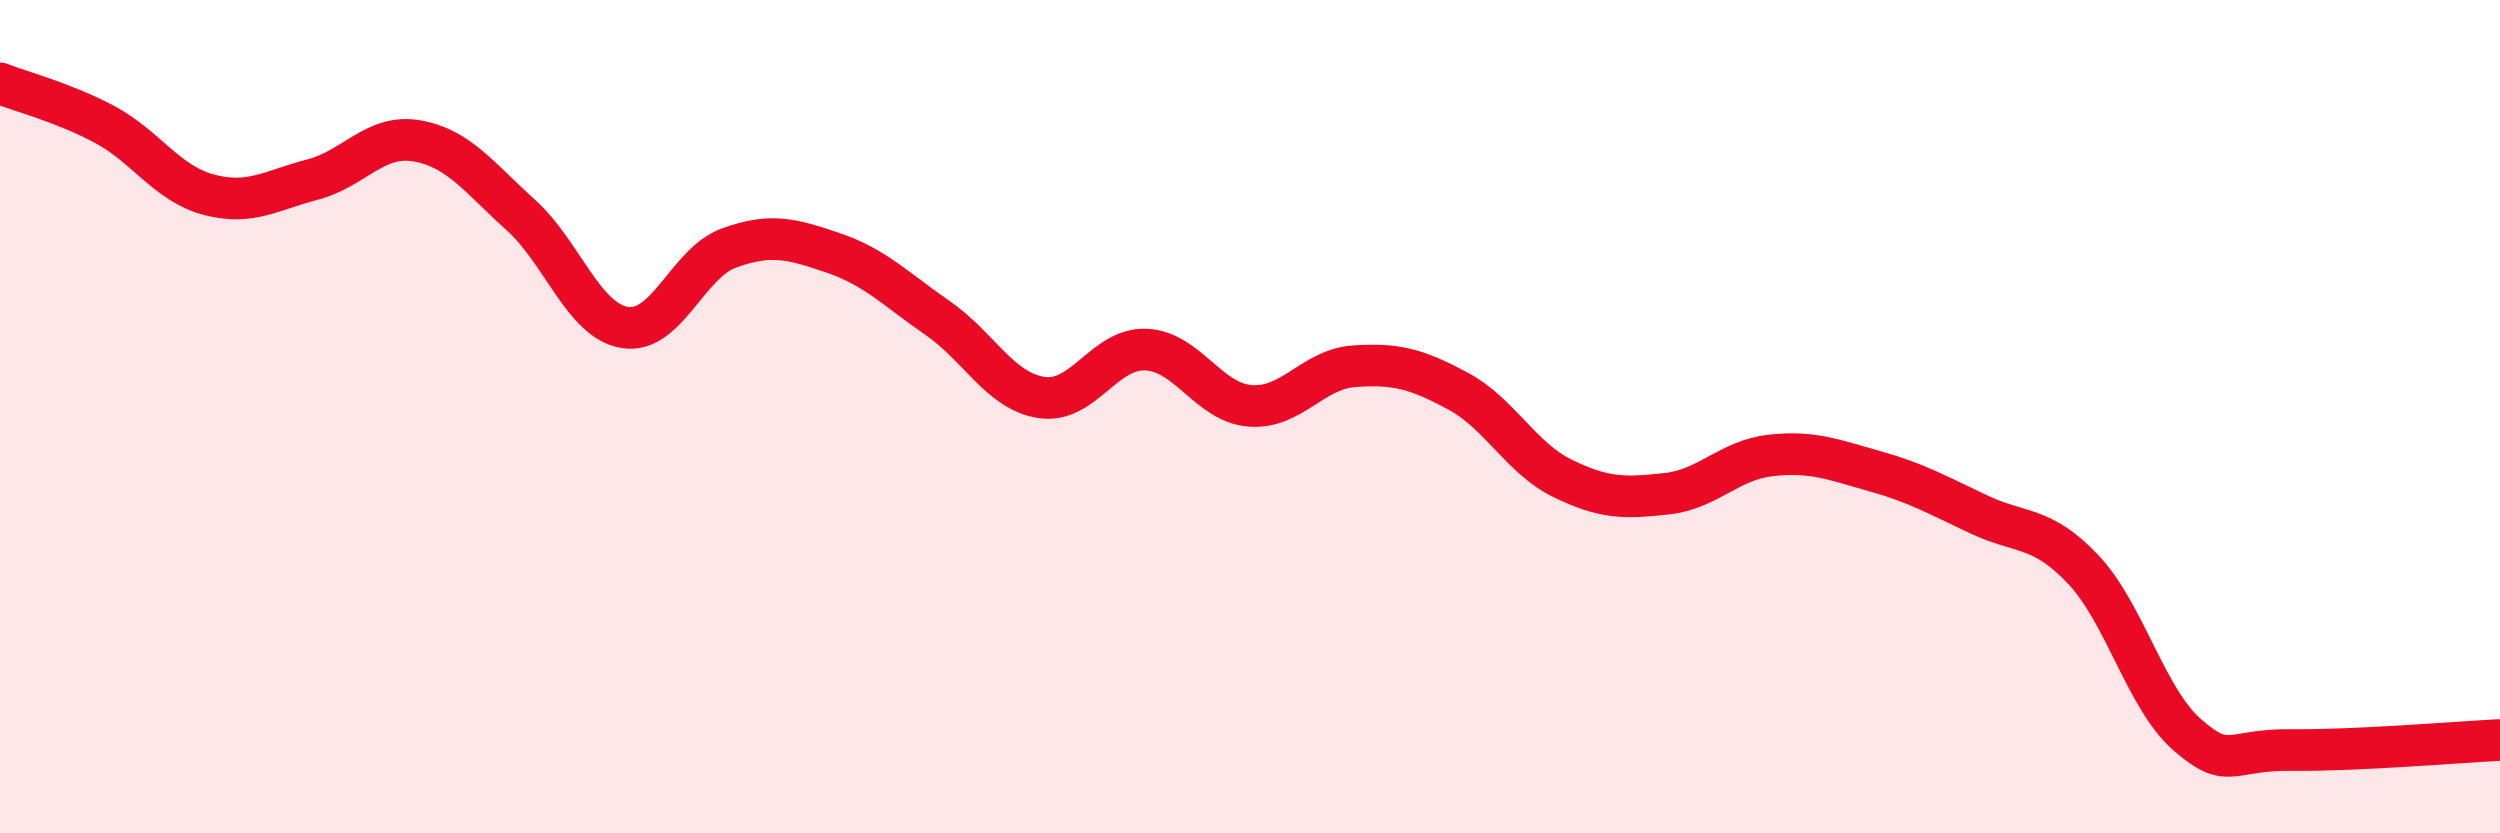 
    <svg width="60" height="20" viewBox="0 0 60 20" xmlns="http://www.w3.org/2000/svg">
      <path
        d="M 0,2 C 0.5,2.2 1.5,2.45 2.5,2.98 C 3.5,3.51 4,4.4 5,4.67 C 6,4.94 6.5,4.57 7.5,4.31 C 8.5,4.05 9,3.21 10,3.38 C 11,3.55 11.5,4.26 12.5,5.16 C 13.5,6.06 14,7.7 15,7.86 C 16,8.02 16.5,6.31 17.5,5.95 C 18.5,5.59 19,5.73 20,6.07 C 21,6.41 21.5,6.94 22.5,7.63 C 23.5,8.32 24,9.39 25,9.54 C 26,9.69 26.5,8.35 27.5,8.39 C 28.5,8.43 29,9.66 30,9.74 C 31,9.82 31.5,8.86 32.5,8.79 C 33.5,8.72 34,8.85 35,9.39 C 36,9.93 36.5,10.99 37.5,11.48 C 38.5,11.97 39,11.96 40,11.85 C 41,11.74 41.5,11.04 42.5,10.93 C 43.5,10.82 44,11.03 45,11.31 C 46,11.59 46.5,11.88 47.5,12.35 C 48.5,12.82 49,12.61 50,13.67 C 51,14.73 51.5,16.77 52.5,17.64 C 53.5,18.51 53.5,17.98 55,18 C 56.5,18.02 59,17.81 60,17.76L60 20L0 20Z"
        fill="#EB0A25"
        opacity="0.1"
        stroke-linecap="round"
        stroke-linejoin="round"
      />
      <path
        d="M 0,2 C 0.5,2.2 1.5,2.45 2.5,2.98 C 3.5,3.51 4,4.4 5,4.67 C 6,4.94 6.5,4.57 7.5,4.31 C 8.5,4.05 9,3.21 10,3.38 C 11,3.55 11.5,4.26 12.5,5.16 C 13.5,6.06 14,7.7 15,7.86 C 16,8.02 16.5,6.31 17.5,5.95 C 18.5,5.59 19,5.73 20,6.07 C 21,6.41 21.5,6.94 22.5,7.63 C 23.5,8.32 24,9.39 25,9.54 C 26,9.69 26.5,8.35 27.5,8.39 C 28.5,8.43 29,9.66 30,9.74 C 31,9.82 31.5,8.86 32.5,8.79 C 33.5,8.72 34,8.85 35,9.39 C 36,9.93 36.5,10.99 37.5,11.48 C 38.5,11.97 39,11.96 40,11.85 C 41,11.74 41.5,11.04 42.5,10.93 C 43.5,10.82 44,11.03 45,11.31 C 46,11.59 46.5,11.88 47.5,12.35 C 48.5,12.82 49,12.61 50,13.67 C 51,14.73 51.5,16.77 52.5,17.64 C 53.5,18.51 53.5,17.98 55,18 C 56.5,18.02 59,17.81 60,17.76"
        stroke="#EB0A25"
        stroke-width="1"
        fill="none"
        stroke-linecap="round"
        stroke-linejoin="round"
      />
    </svg>
  